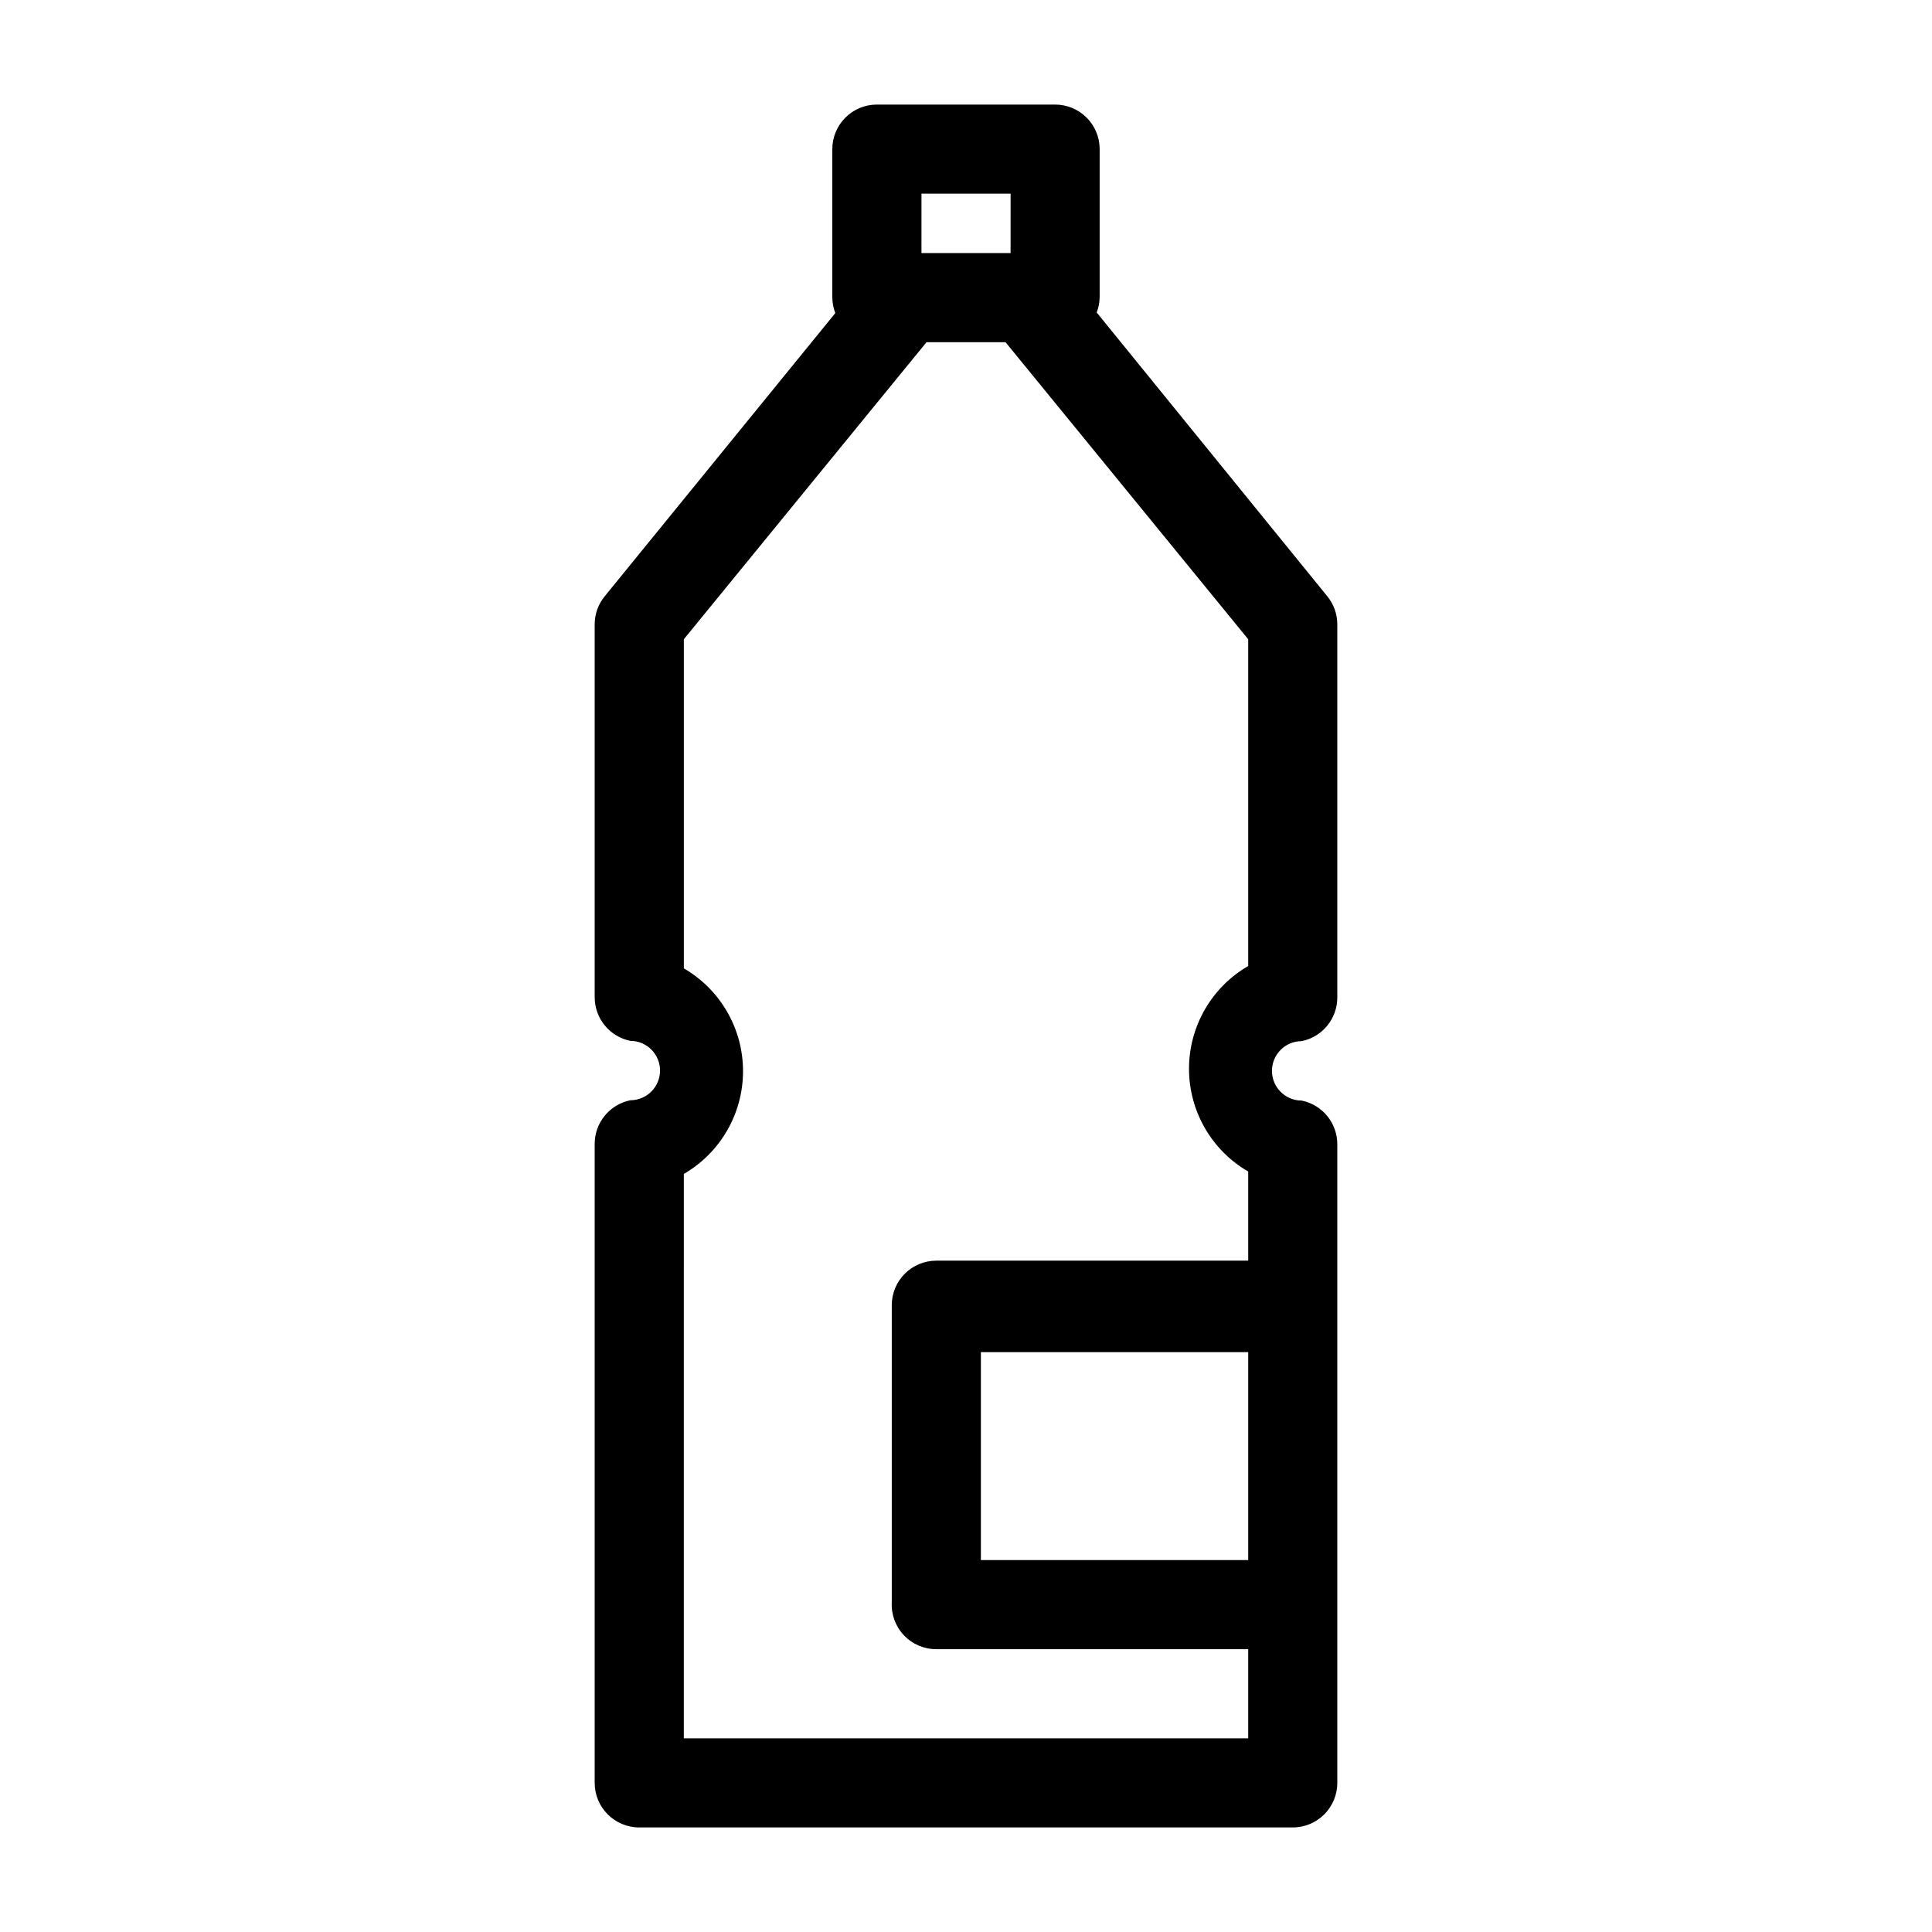 <?xml version="1.0" encoding="UTF-8"?>
<!-- Uploaded to: ICON Repo, www.iconrepo.com, Generator: ICON Repo Mixer Tools -->
<svg fill="#000000" width="800px" height="800px" version="1.1" viewBox="144 144 512 512" xmlns="http://www.w3.org/2000/svg">
 <path d="m313.41 628.29h173.18c6.523 0 11.809-5.289 11.809-11.809v-169.25c0-5.613-3.949-10.449-9.445-11.57-4.348 0-7.871-3.527-7.871-7.875s3.523-7.871 7.871-7.871c5.496-1.121 9.445-5.961 9.445-11.57v-98.875c0.004-2.727-0.941-5.371-2.676-7.477l-61.086-75.18c0.5-1.305 0.77-2.691 0.785-4.094v-39.359c-0.086-6.457-5.348-11.648-11.809-11.648h-47.23c-6.523 0-11.809 5.285-11.809 11.809v39.359c0.02 1.398 0.285 2.785 0.789 4.094l-61.086 75.02h-0.004c-1.734 2.106-2.68 4.75-2.676 7.477v98.797c0 5.609 3.949 10.449 9.445 11.57 4.348 0 7.875 3.523 7.875 7.871 0 4.348-3.527 7.871-7.875 7.871-5.527 1.129-9.484 6.012-9.445 11.652v169.25c0 6.519 5.289 11.809 11.809 11.809zm161.38-70.848h-70.848v-55.105h70.848zm-86.59-362.12h23.617l-0.004 15.746h-23.617zm-62.977 259.78c9.711-5.633 15.688-16.008 15.688-27.234 0-11.227-5.977-21.605-15.688-27.238v-87.223l64.312-78.719h20.941l64.312 78.719v86.594c-9.711 5.633-15.688 16.008-15.688 27.234s5.977 21.605 15.688 27.238v23.617h-82.656c-6.519 0-11.805 5.285-11.805 11.809v78.719c-0.176 3.238 0.992 6.406 3.227 8.762 2.234 2.352 5.336 3.68 8.578 3.676h82.656v23.617h-149.57z"/>
</svg>